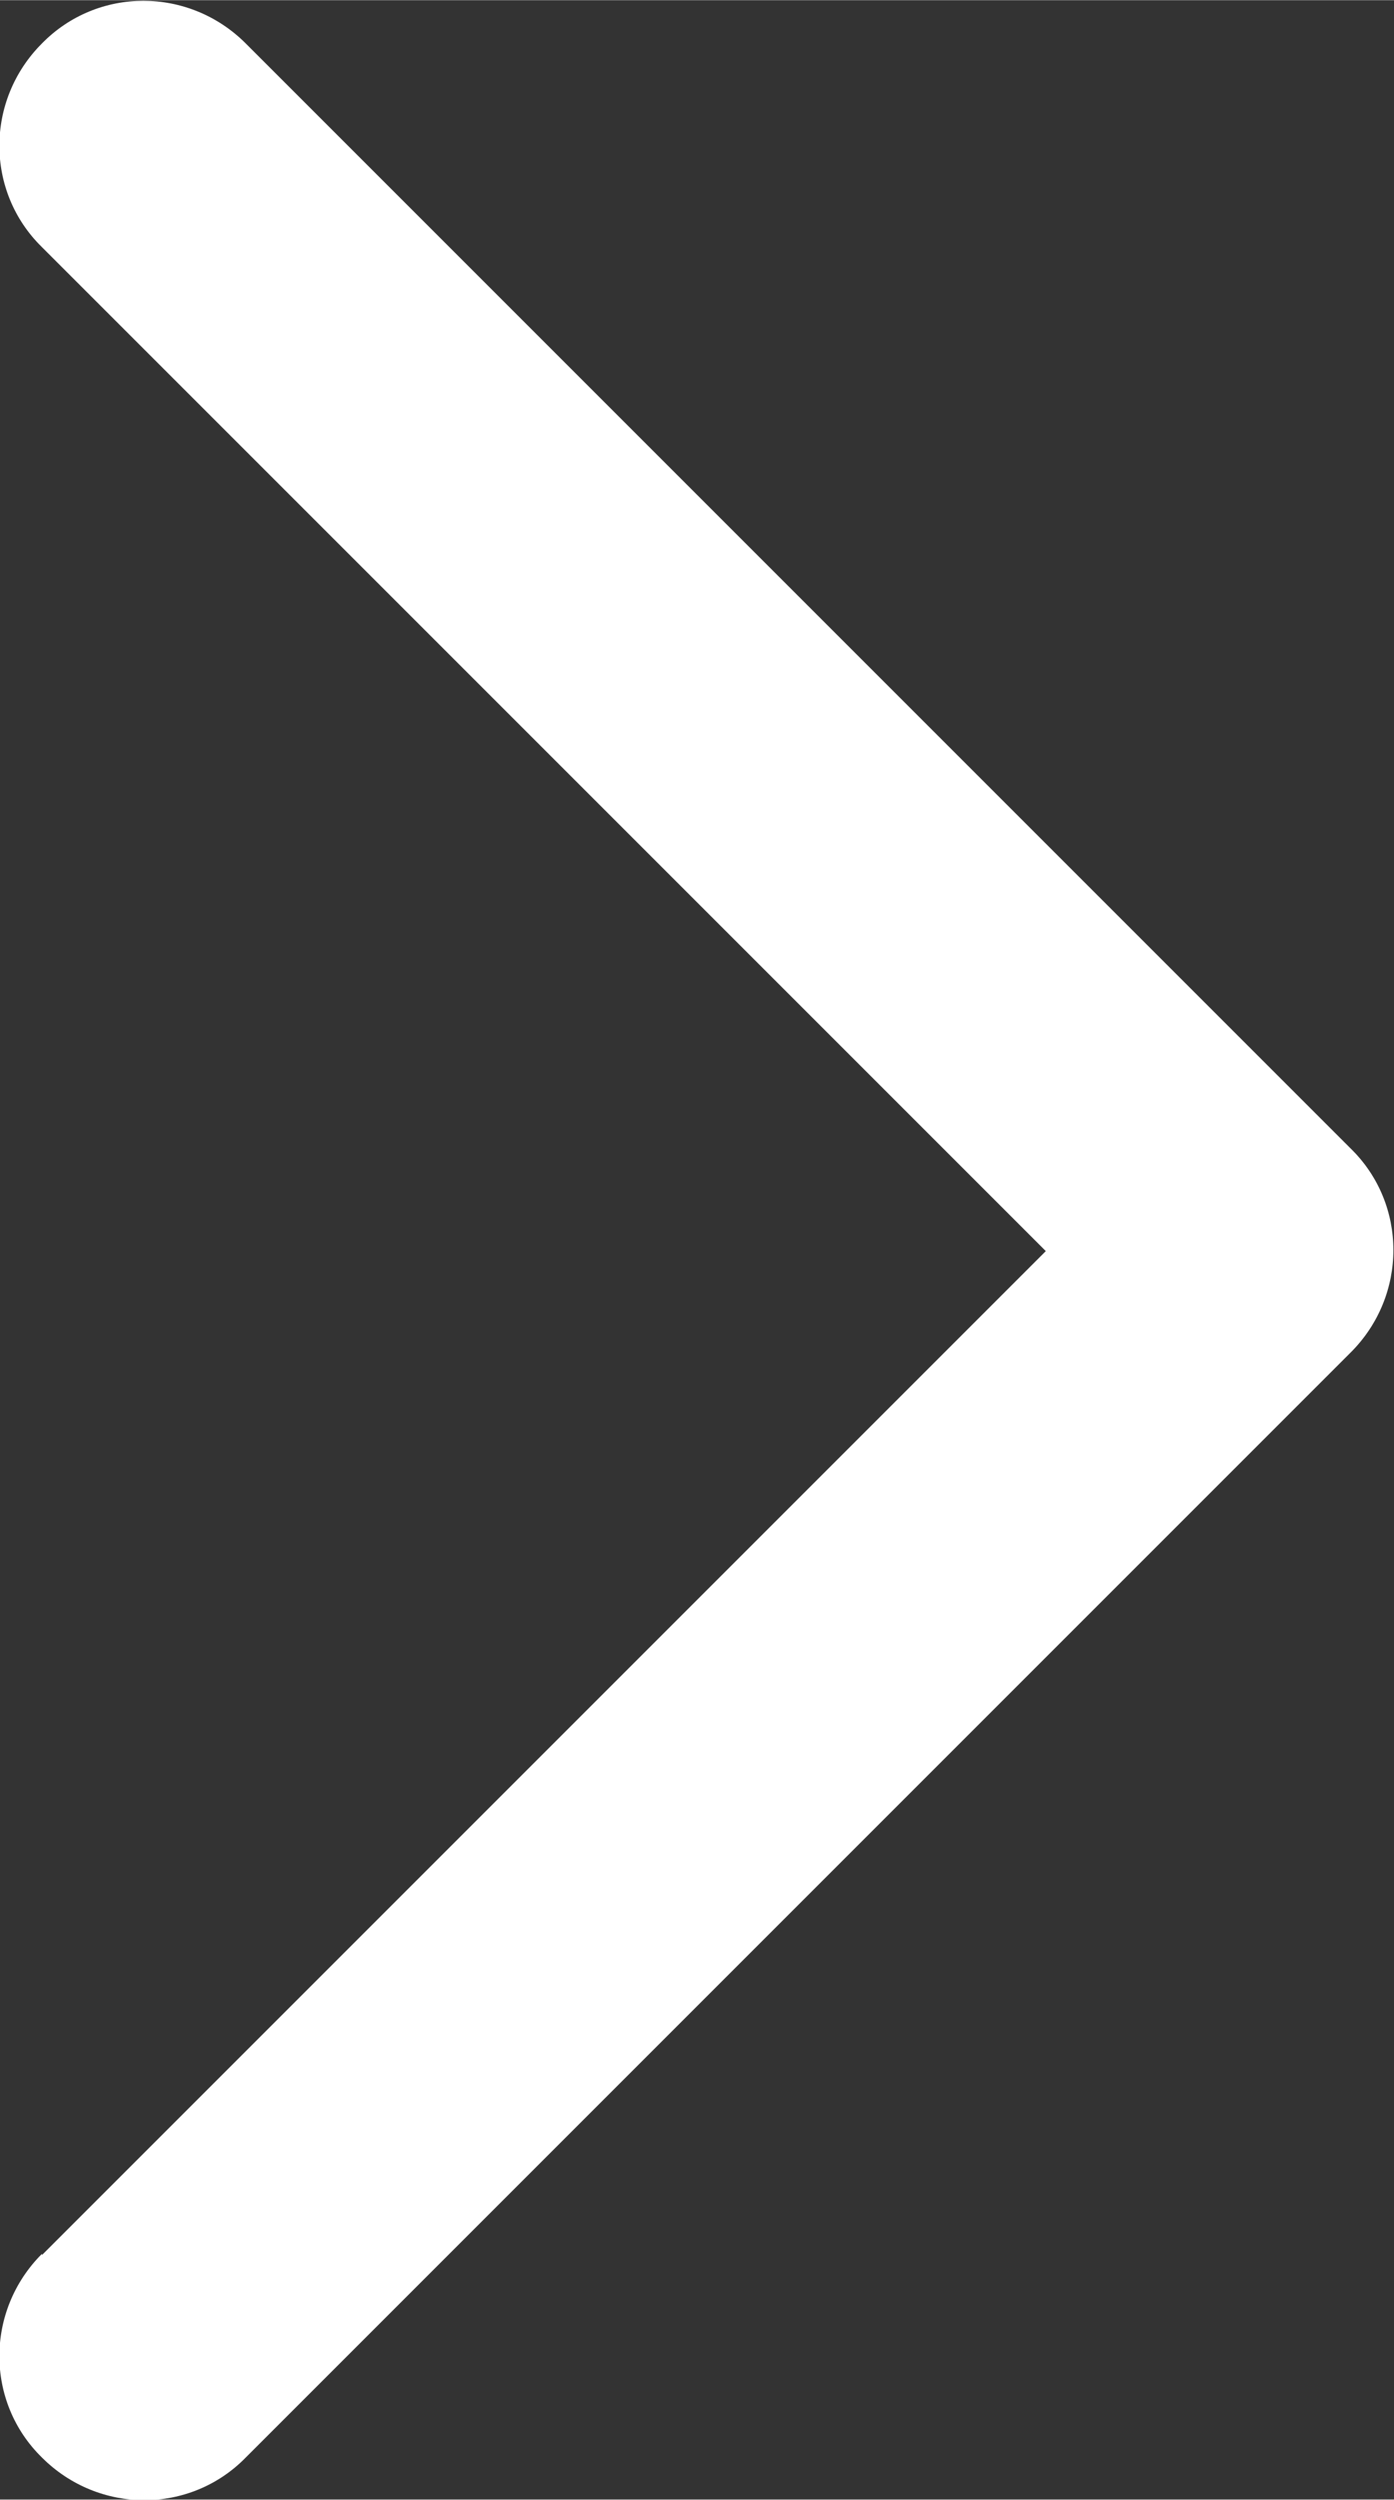 <?xml version="1.0" encoding="UTF-8"?>
<!DOCTYPE svg PUBLIC "-//W3C//DTD SVG 1.1//EN" "http://www.w3.org/Graphics/SVG/1.1/DTD/svg11.dtd">
<!-- Creator: CorelDRAW 2018 (64 Bit) -->
<svg xmlns="http://www.w3.org/2000/svg" xml:space="preserve" width="7.083mm" height="12.7mm" version="1.1" style="shape-rendering:geometricPrecision; text-rendering:geometricPrecision; image-rendering:optimizeQuality; fill-rule:evenodd; clip-rule:evenodd"
viewBox="0 0 11.29 20.24"
 xmlns:xlink="http://www.w3.org/1999/xlink">
 <rect x="0" y="0" width="11.29" height="20.24" fill="#333333" stroke="none"/>
 <defs>
  <style type="text/css">
   <![CDATA[
    .fil0 {fill:#FFFFFF;fill-rule:nonzero}
   ]]>
  </style>
 </defs>
 <g id="Camada_x0020_1">
  <path class="fil0" d="M0.34 18.25c-0.46,0.46 -0.46,1.2 0,1.65 0.46,0.46 1.2,0.46 1.65,0l8.95 -8.95c0.46,-0.46 0.46,-1.2 0,-1.65l-8.95 -8.95c-0.46,-0.46 -1.2,-0.46 -1.65,0 -0.46,0.46 -0.46,1.2 0,1.65l8.13 8.13 -8.13 8.13z"/>
 </g>
</svg>
